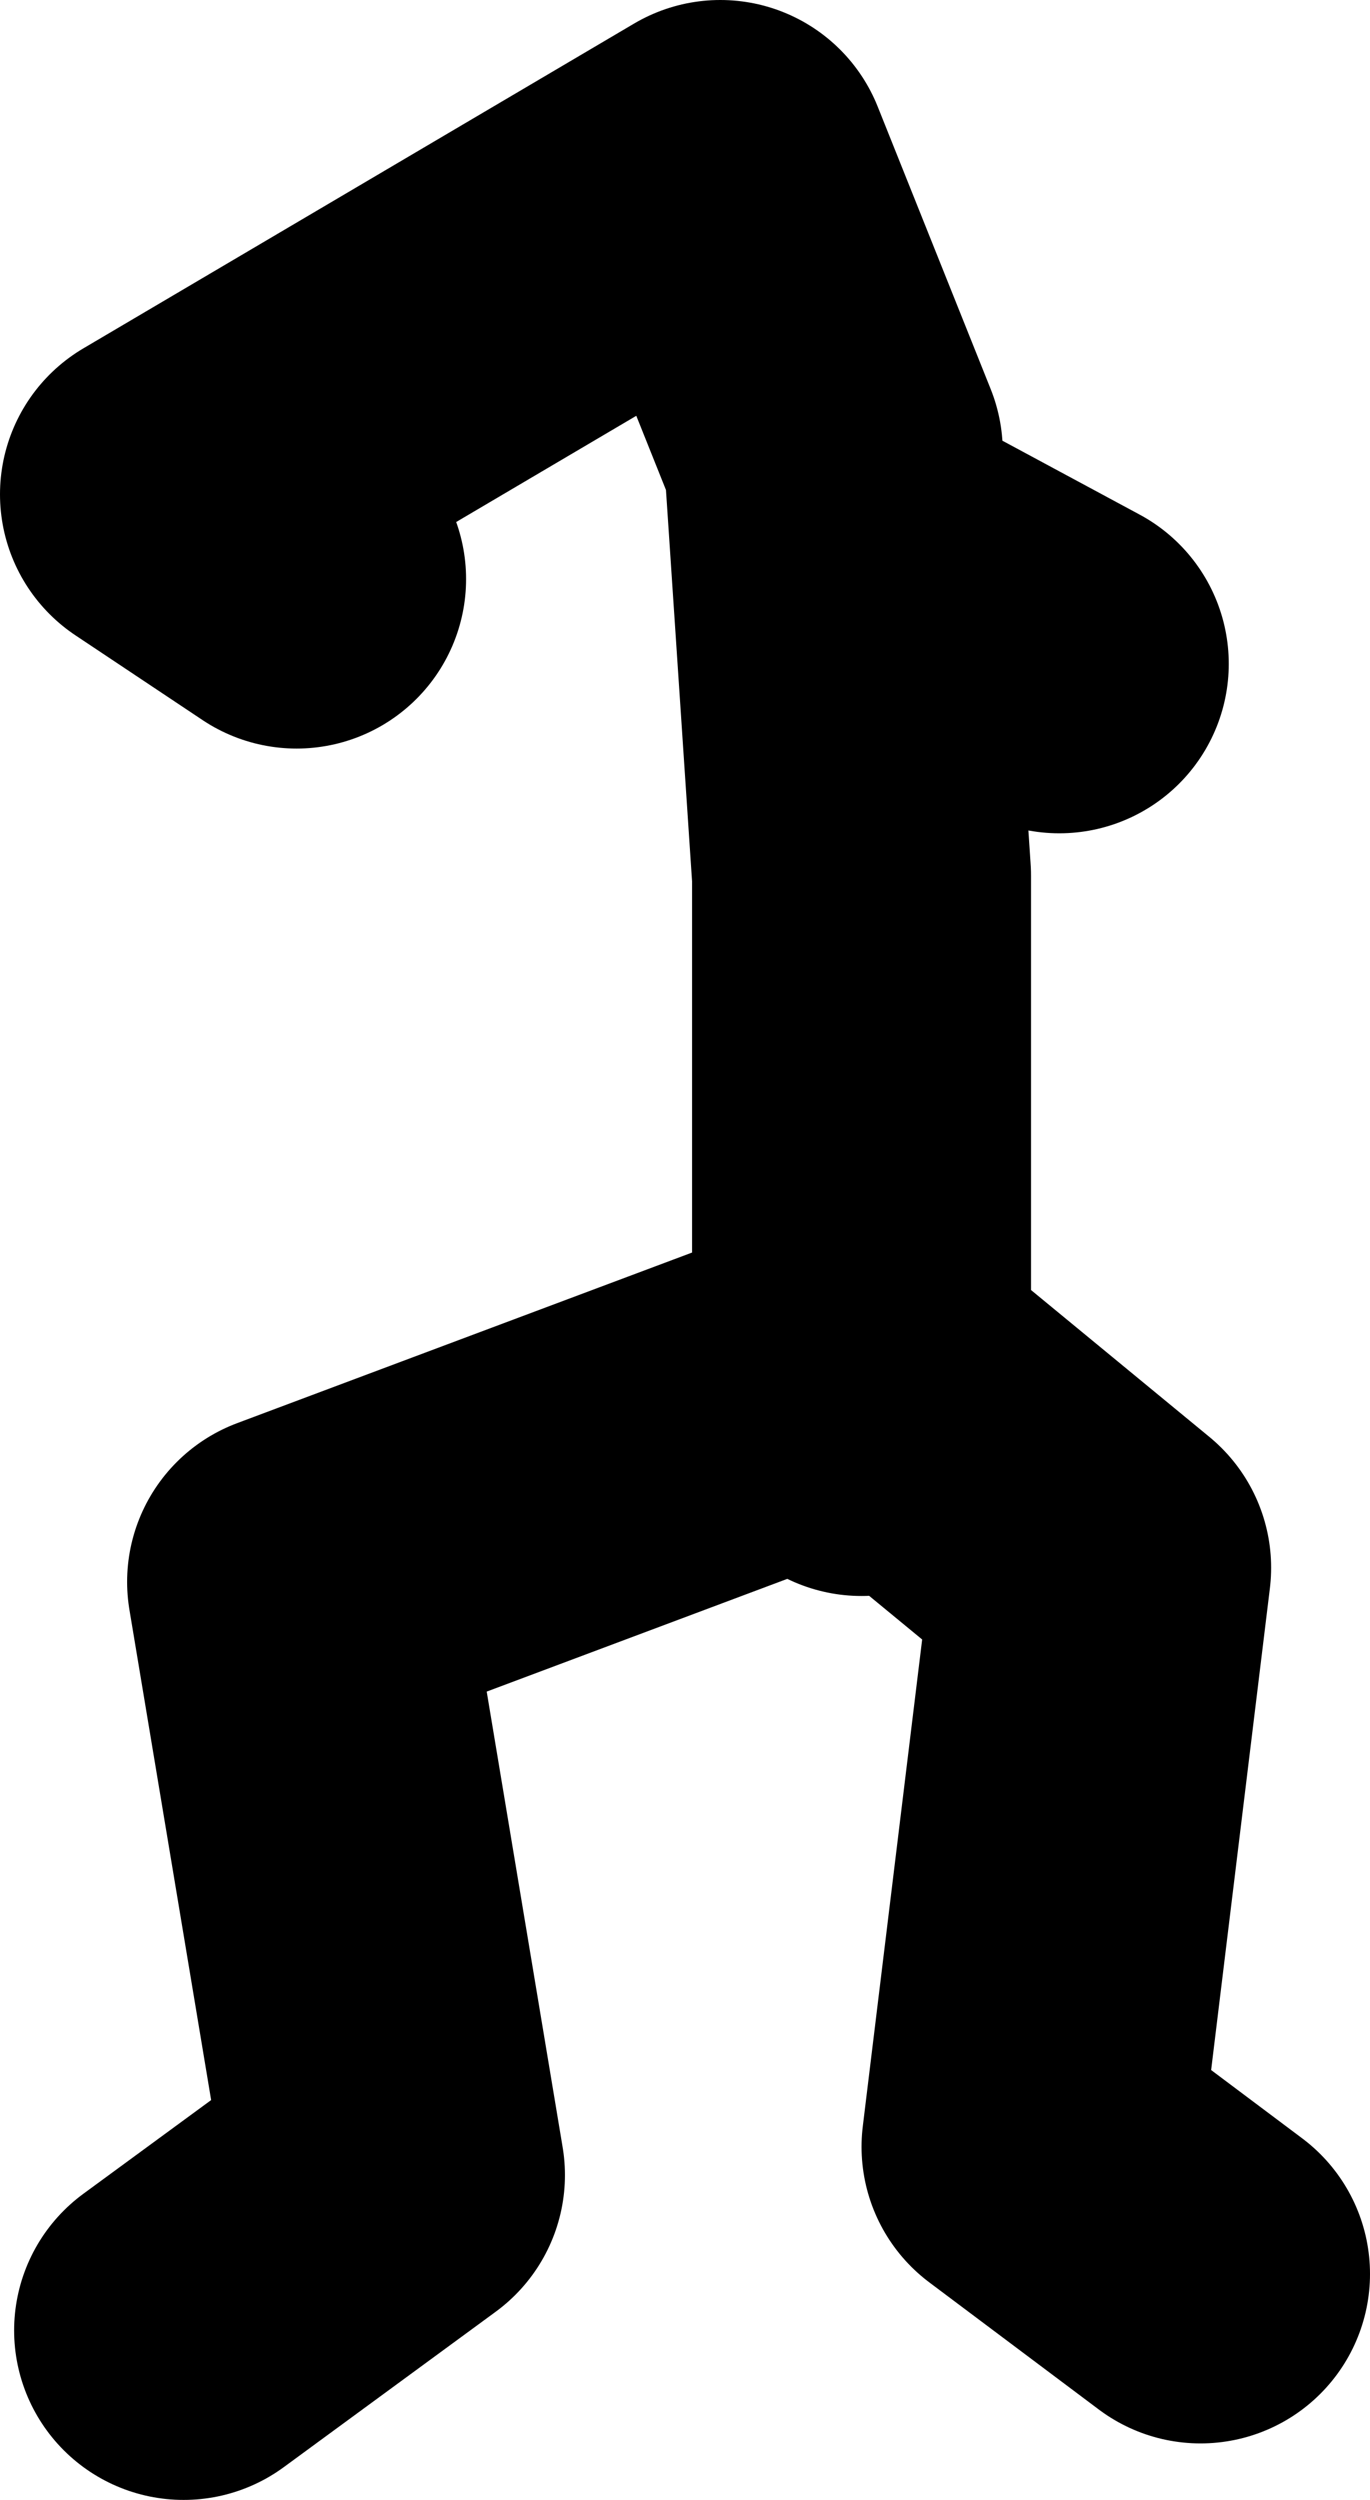 <?xml version="1.0" encoding="UTF-8" standalone="no"?>
<svg xmlns:xlink="http://www.w3.org/1999/xlink" height="44.25px" width="24.25px" xmlns="http://www.w3.org/2000/svg">
  <g transform="matrix(1.0, 0.0, 0.0, 1.0, -97.75, 10.65)">
    <path d="M101.0 30.6 L104.75 27.85 103.0 17.35 113.0 13.6 113.0 4.85 112.5 -2.65 110.5 -7.65 100.75 -1.9 103.0 -0.4 M113.0 14.6 L113.0 13.6 117.25 17.1 116.0 27.35 119.0 29.6 M113.25 -0.65 L116.5 1.1" fill="none" stroke="#000000" stroke-linecap="round" stroke-linejoin="round" stroke-width="6.0"/>
  </g>
</svg>
